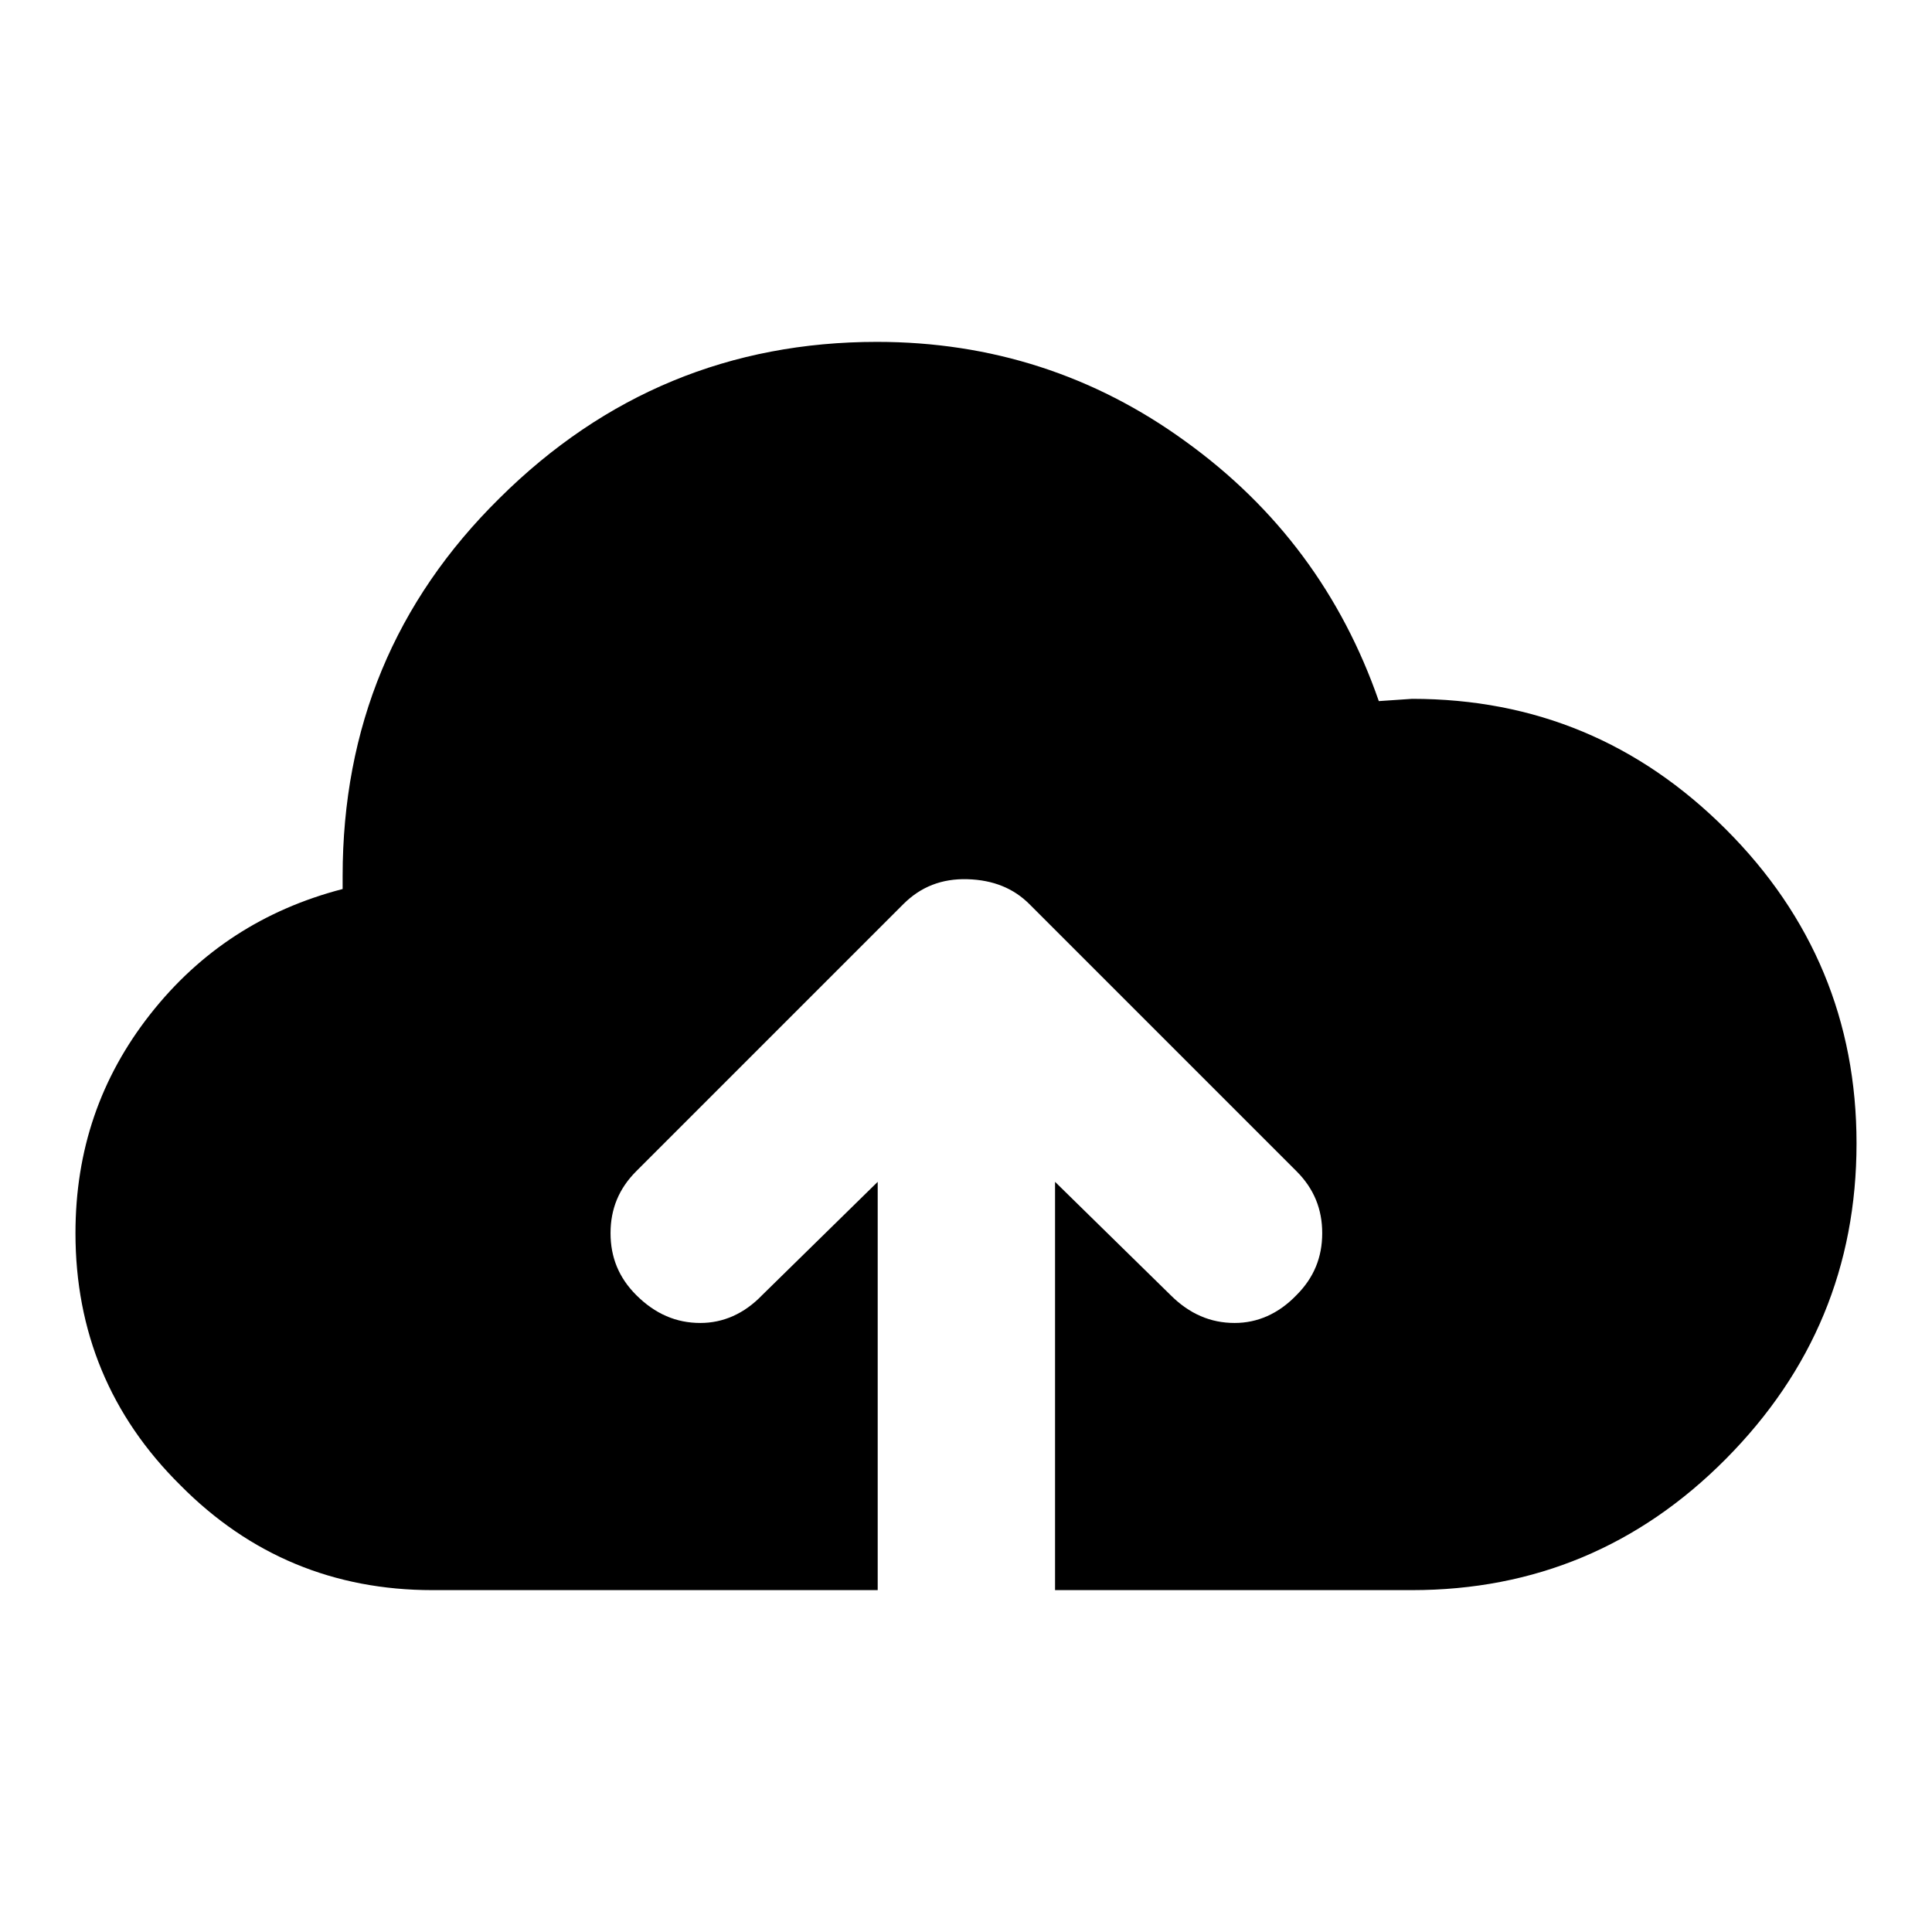 <?xml version="1.0" encoding="utf-8"?>
<!-- Svg Vector Icons : http://www.onlinewebfonts.com/icon -->
<!DOCTYPE svg PUBLIC "-//W3C//DTD SVG 1.1//EN" "http://www.w3.org/Graphics/SVG/1.1/DTD/svg11.dtd">
<svg version="1.1" xmlns="http://www.w3.org/2000/svg" xmlns:xlink="http://www.w3.org/1999/xlink" x="0px" y="0px" viewBox="0 0 256 256" enable-background="new 0 0 256 256" xml:space="preserve">
<g><g><g><path fill="#000000" d="M187.1,92.6c16.3,0,30.1,5.8,41.6,17.3c11.5,11.5,17.3,25.4,17.3,41.6c0,16.3-5.8,30.2-17.3,41.8s-25.4,17.4-41.6,17.4h-47.3v-54.1l15.3,15c2.5,2.5,5.3,3.7,8.5,3.7c3,0,5.8-1.2,8.2-3.7c2.3-2.3,3.4-5,3.4-8.2c0-3.2-1.1-5.9-3.4-8.2l-35.4-35.4c-2.1-2.1-4.8-3.2-8.2-3.3c-3.4-0.1-6.2,1-8.5,3.3l-35.4,35.4c-2.3,2.3-3.4,5-3.4,8.2s1.1,5.9,3.4,8.2c2.5,2.5,5.3,3.7,8.5,3.7c3,0,5.8-1.2,8.2-3.7l15.3-15v54.1H57.3c-13,0-24.2-4.6-33.4-13.9c-9.3-9.2-13.9-20.4-13.9-33.4c0-11,3.3-20.6,9.9-29c6.6-8.4,15.1-13.9,25.5-16.6v-1.7c0-19.7,6.9-36.4,20.8-50.1c13.9-13.8,30.6-20.7,50-20.7c15.1,0,28.8,4.4,40.9,13.2c12.2,8.8,20.7,20.3,25.6,34.4L187.1,92.6z"/></g></g></g>
</svg>